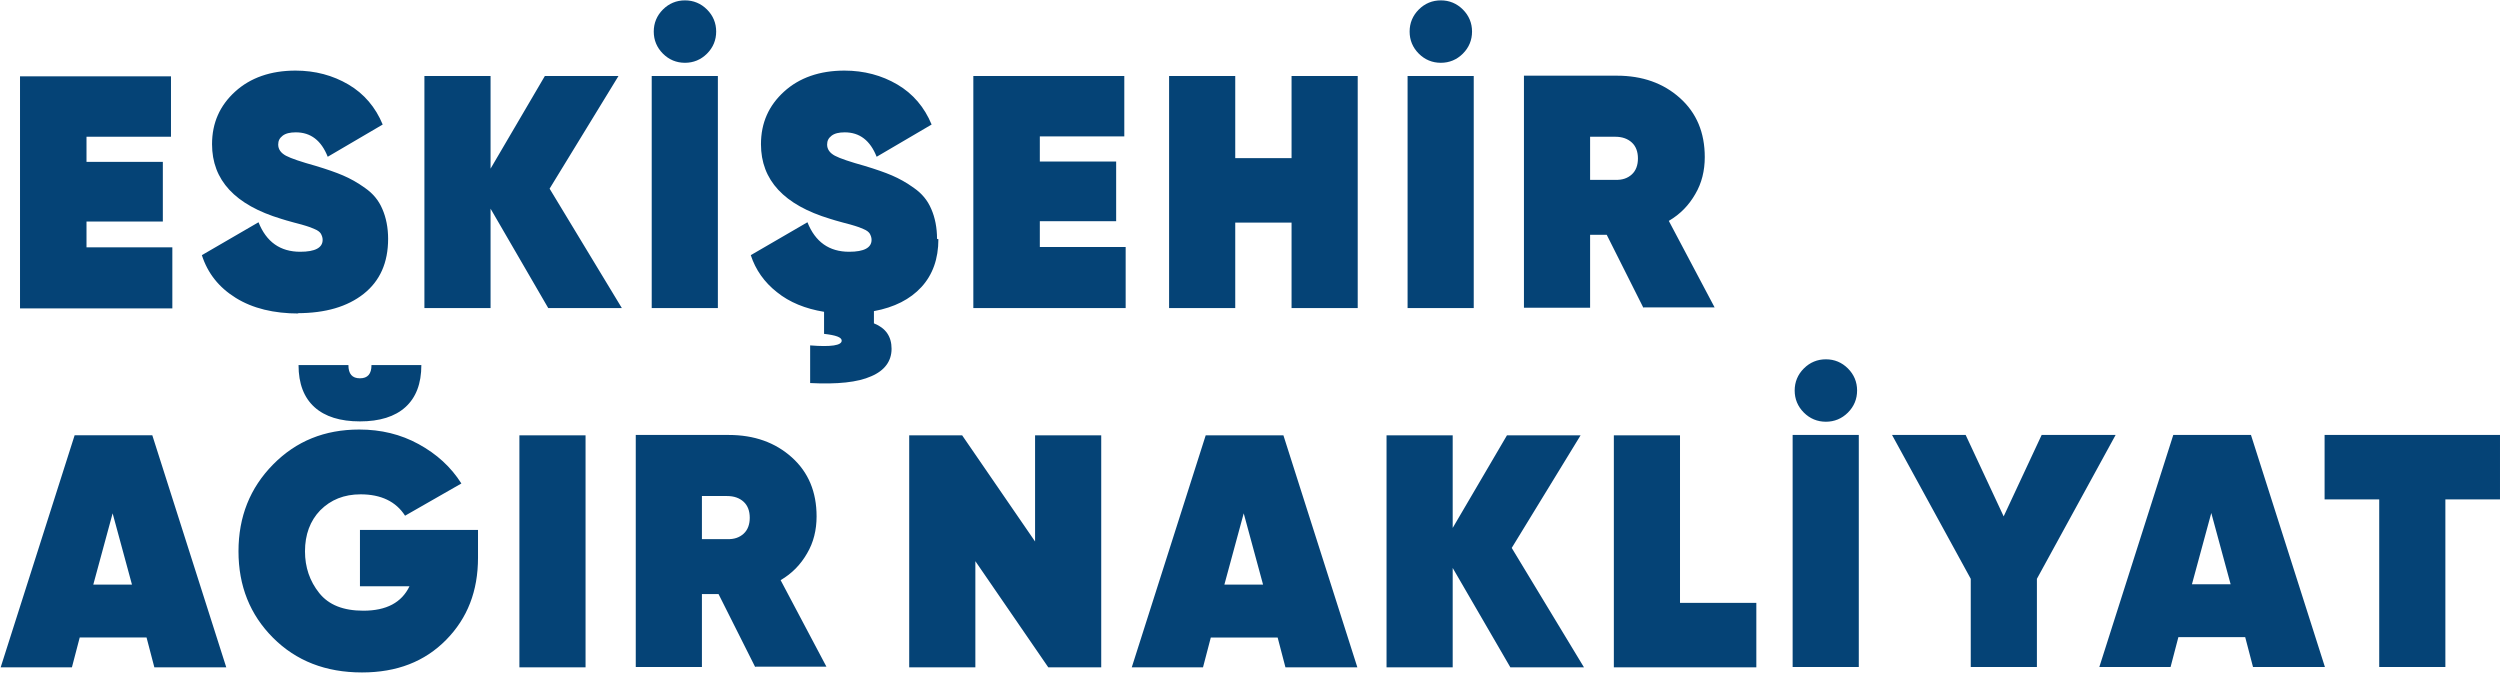 <?xml version="1.0" encoding="UTF-8"?>
<!DOCTYPE svg PUBLIC "-//W3C//DTD SVG 1.1//EN" "http://www.w3.org/Graphics/SVG/1.1/DTD/svg11.dtd">
<!-- Creator: CorelDRAW 2017 -->
<svg xmlns="http://www.w3.org/2000/svg" xml:space="preserve" width="205.64mm" height="55.343mm" version="1.1" style="shape-rendering:geometricPrecision; text-rendering:geometricPrecision; image-rendering:optimizeQuality; fill-rule:evenodd; clip-rule:evenodd"
viewBox="0 0 7369 1983"
 xmlns:xlink="http://www.w3.org/1999/xlink">
 <defs>
  <style type="text/css">
   <![CDATA[
    .fil0 {fill:#054376;fill-rule:nonzero}
   ]]>
  </style>
 </defs>
 <g id="Layer_x0020_1">
  <path class="fil0" d="M254 729l254 0 0 180 -449 0 0 -684 445 0 0 178 -249 0 0 74 225 0 0 176 -225 0 0 76zm627 195c-74,0 -136,-15 -186,-46 -50,-31 -83,-73 -100,-126l167 -97c23,58 64,87 123,87 44,0 66,-12 66,-35 0,-7 -2,-12 -5,-18 -3,-5 -9,-10 -19,-14 -9,-4 -17,-7 -24,-9 -7,-2 -19,-6 -36,-10 -17,-5 -30,-8 -38,-11 -136,-41 -204,-114 -204,-220 0,-63 23,-114 68,-155 45,-41 105,-62 178,-62 58,0 110,14 156,41 46,27 80,67 101,118l-162 95c-19,-48 -50,-72 -94,-72 -17,0 -30,3 -39,10 -9,7 -13,15 -13,26 0,14 8,25 23,33 15,8 45,18 88,30 33,10 59,19 80,28 21,9 43,21 65,37 23,16 40,36 51,62 11,25 17,55 17,88 0,70 -24,124 -72,162 -48,38 -113,57 -195,57zm952 -16l-217 0 -170 -293 0 293 -195 0 0 -684 195 0 0 273 160 -273 217 0 -203 332 213 352zm251 -750c-18,18 -40,27 -65,27 -25,0 -47,-9 -65,-27 -18,-18 -27,-40 -27,-65 0,-25 9,-47 27,-65 18,-18 40,-27 65,-27 25,0 47,9 65,27 18,18 27,40 27,65 0,25 -9,47 -27,65zm-163 66l195 0 0 684 -195 0 0 -684zm845 481c0,58 -17,105 -50,141 -33,36 -80,60 -140,71l0 36c35,14 52,39 52,75 0,36 -20,64 -60,81 -40,18 -100,24 -180,20l0 -111c62,5 93,0 93,-14 0,-10 -17,-16 -52,-20l0 -65c-55,-9 -102,-28 -139,-58 -37,-29 -63,-66 -77,-109l167 -97c23,58 64,87 123,87 44,0 66,-12 66,-35 0,-7 -2,-12 -5,-18 -3,-5 -9,-10 -19,-14 -9,-4 -17,-7 -24,-9 -7,-2 -19,-6 -36,-10 -17,-5 -30,-8 -38,-11 -136,-41 -204,-114 -204,-220 0,-63 23,-114 68,-155 45,-41 105,-62 178,-62 58,0 110,14 156,41 46,27 80,67 101,118l-162 95c-19,-48 -50,-72 -94,-72 -17,0 -30,3 -39,10 -9,7 -13,15 -13,26 0,14 8,25 23,33 15,8 45,18 88,30 33,10 59,19 80,28 21,9 43,21 65,37 23,16 40,36 51,62 11,25 17,55 17,88zm298 23l254 0 0 180 -449 0 0 -684 445 0 0 178 -249 0 0 74 225 0 0 176 -225 0 0 76zm743 -504l195 0 0 684 -195 0 0 -252 -166 0 0 252 -195 0 0 -684 195 0 0 242 166 0 0 -242zm505 -66c-18,18 -40,27 -65,27 -25,0 -47,-9 -65,-27 -18,-18 -27,-40 -27,-65 0,-25 9,-47 27,-65 18,-18 40,-27 65,-27 25,0 47,9 65,27 18,18 27,40 27,65 0,25 -9,47 -27,65zm-163 66l195 0 0 684 -195 0 0 -684zm695 683l-108 -215 -49 0 0 215 -195 0 0 -684 274 0c75,0 137,22 186,66 49,44 73,102 73,174 0,40 -9,77 -28,109 -19,33 -44,59 -78,79l135 255 -209 0zm-157 -504l0 127 74 0c21,1 37,-5 49,-16 12,-11 18,-27 18,-47 0,-20 -6,-36 -18,-47 -12,-11 -28,-17 -49,-17l-74 0zm-4232 1564l-23 -88 -197 0 -23 88 -210 0 218 -684 229 0 218 684 -210 0zm-179 -244l113 0 -57 -210 -57 210zm919 -523c-31,28 -76,42 -134,42 -58,0 -103,-14 -134,-42 -31,-28 -47,-69 -47,-124l147 0c0,26 11,39 34,39 23,0 34,-13 34,-39l147 0c0,55 -16,96 -47,124zm214 363l0 81c0,98 -31,178 -94,242 -63,64 -145,96 -248,96 -107,0 -194,-34 -262,-102 -68,-68 -102,-153 -102,-255 0,-102 34,-187 102,-256 68,-69 152,-103 254,-103 64,0 122,14 175,43 53,29 95,67 126,116l-166 95c-27,-42 -71,-63 -131,-63 -49,0 -88,16 -119,47 -30,31 -45,72 -45,121 0,47 14,88 42,123 28,35 71,52 130,52 68,0 113,-24 136,-72l-146 0 0 -166 348 0zm122 -280l195 0 0 684 -195 0 0 -684zm695 683l-108 -215 -49 0 0 215 -195 0 0 -684 274 0c75,0 137,22 186,66 49,44 73,102 73,174 0,40 -9,77 -28,109 -19,33 -44,59 -78,79l135 255 -209 0zm-157 -504l0 127 74 0c21,1 37,-5 49,-16 12,-11 18,-27 18,-47 0,-20 -6,-36 -18,-47 -12,-11 -28,-17 -49,-17l-74 0zm982 -179l195 0 0 684 -156 0 -215 -313 0 313 -195 0 0 -684 156 0 215 313 0 -313zm738 684l-23 -88 -197 0 -23 88 -210 0 218 -684 229 0 218 684 -210 0zm-179 -244l113 0 -57 -210 -57 210zm1059 244l-217 0 -170 -293 0 293 -195 0 0 -684 195 0 0 273 160 -273 217 0 -203 332 213 352zm283 -190l225 0 0 190 -420 0 0 -684 195 0 0 494zm495 -561c-18,18 -40,27 -65,27 -25,0 -47,-9 -65,-27 -18,-18 -27,-40 -27,-65 0,-25 9,-47 27,-65 18,-18 40,-27 65,-27 25,0 47,9 65,27 18,18 27,40 27,65 0,25 -9,47 -27,65zm-163 66l195 0 0 684 -195 0 0 -684zm952 0l-232 424 0 260 -195 0 0 -260 -232 -424 217 0 112 240 112 -240 217 0zm405 684l-23 -88 -197 0 -23 88 -210 0 218 -684 229 0 218 684 -210 0zm-179 -244l113 0 -57 -210 -57 210zm907 -440l0 190 -161 0 0 494 -195 0 0 -494 -161 0 0 -190 518 0z"/>
 </g>
</svg>
